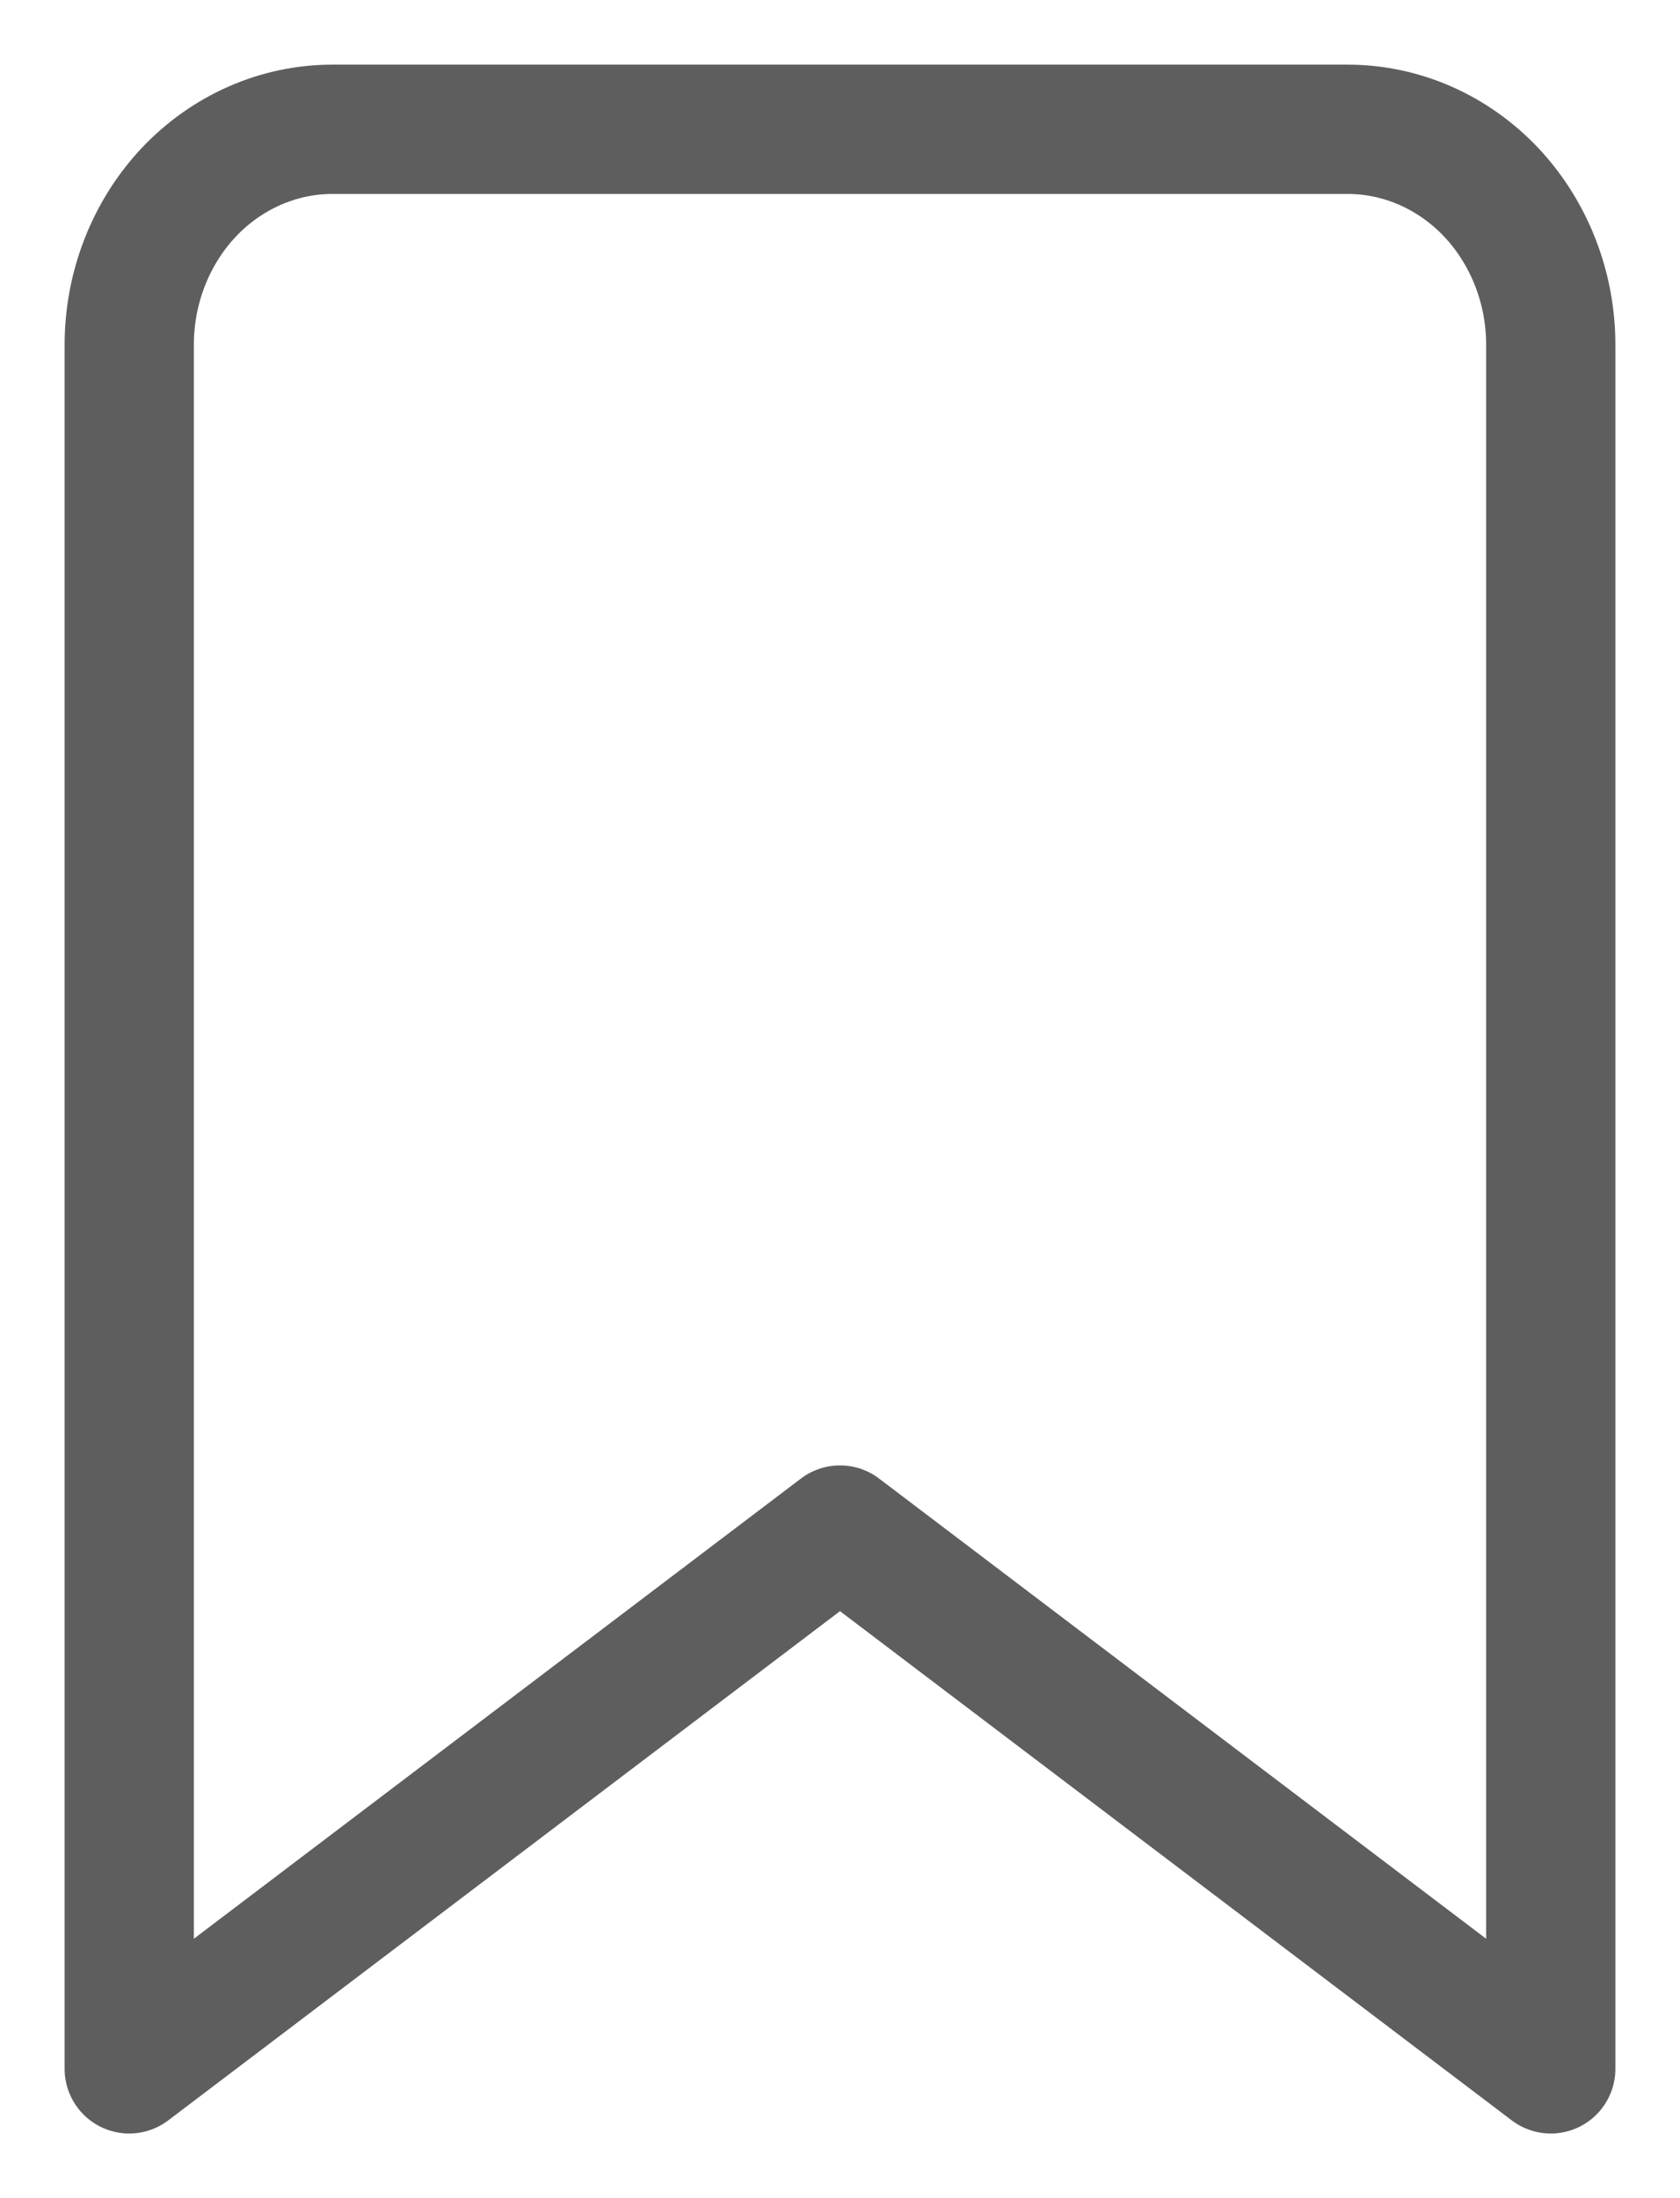 <svg width="13" height="17" viewBox="0 0 13 17" fill="none" xmlns="http://www.w3.org/2000/svg">
<path d="M12 16L6.5 11.833L1 16V2.667C1 2.225 1.166 1.801 1.46 1.488C1.755 1.176 2.155 1 2.571 1H10.429C10.845 1 11.245 1.176 11.54 1.488C11.834 1.801 12 2.225 12 2.667V16Z" stroke="#5F5E5E" stroke-linecap="round" stroke-linejoin="round"/>
</svg>
